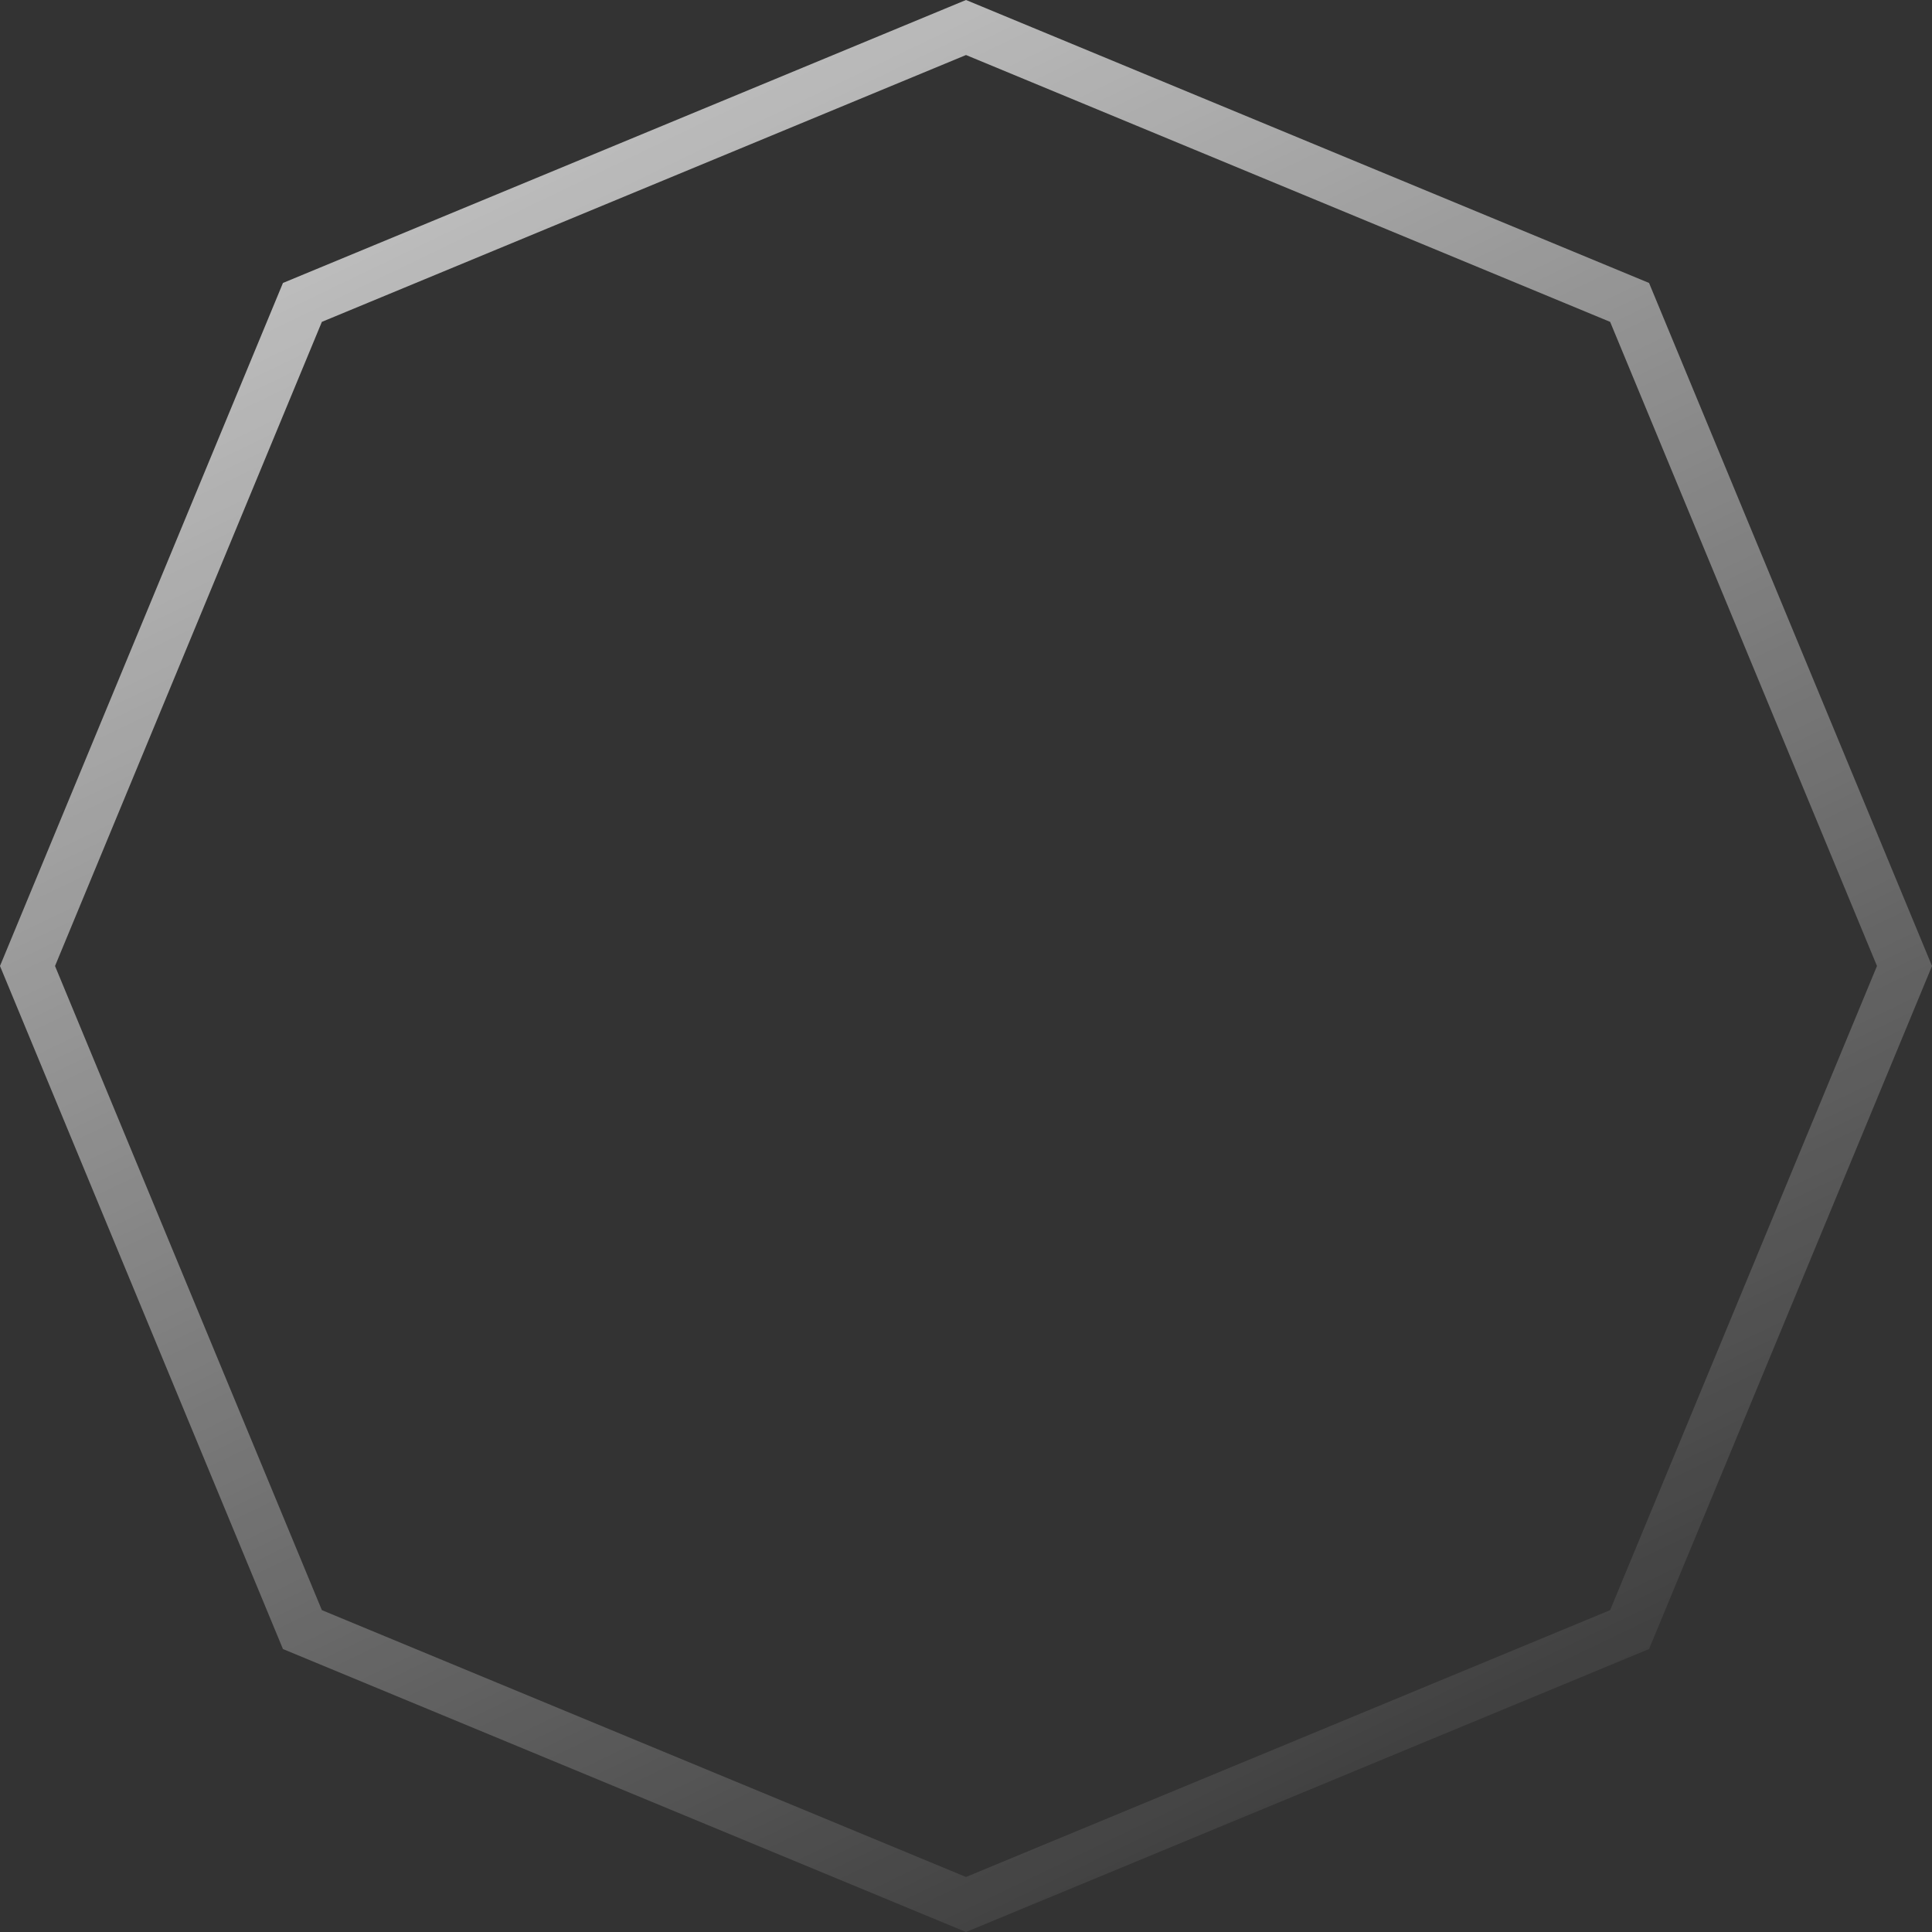 <svg width="38" height="38" viewBox="0 0 38 38" fill="none" xmlns="http://www.w3.org/2000/svg">
<rect x="0" y="0" width="38" height="38" fill="#333333" stroke="none"/>
<path d="M5.948 5.948L19 0.541L32.052 5.948L37.459 19L32.052 32.052L19 37.459L5.948 32.052L0.541 19L5.948 5.948Z" stroke="url(#paint0_linear_2149_19237)"/>
<defs>
<linearGradient id="paint0_linear_2149_19237" x1="4" y1="-15" x2="29.5" y2="38" gradientUnits="userSpaceOnUse">
<stop stop-color="white"/>
<stop offset="1" stop-color="white" stop-opacity="0"/>
</linearGradient>
</defs>
</svg>

